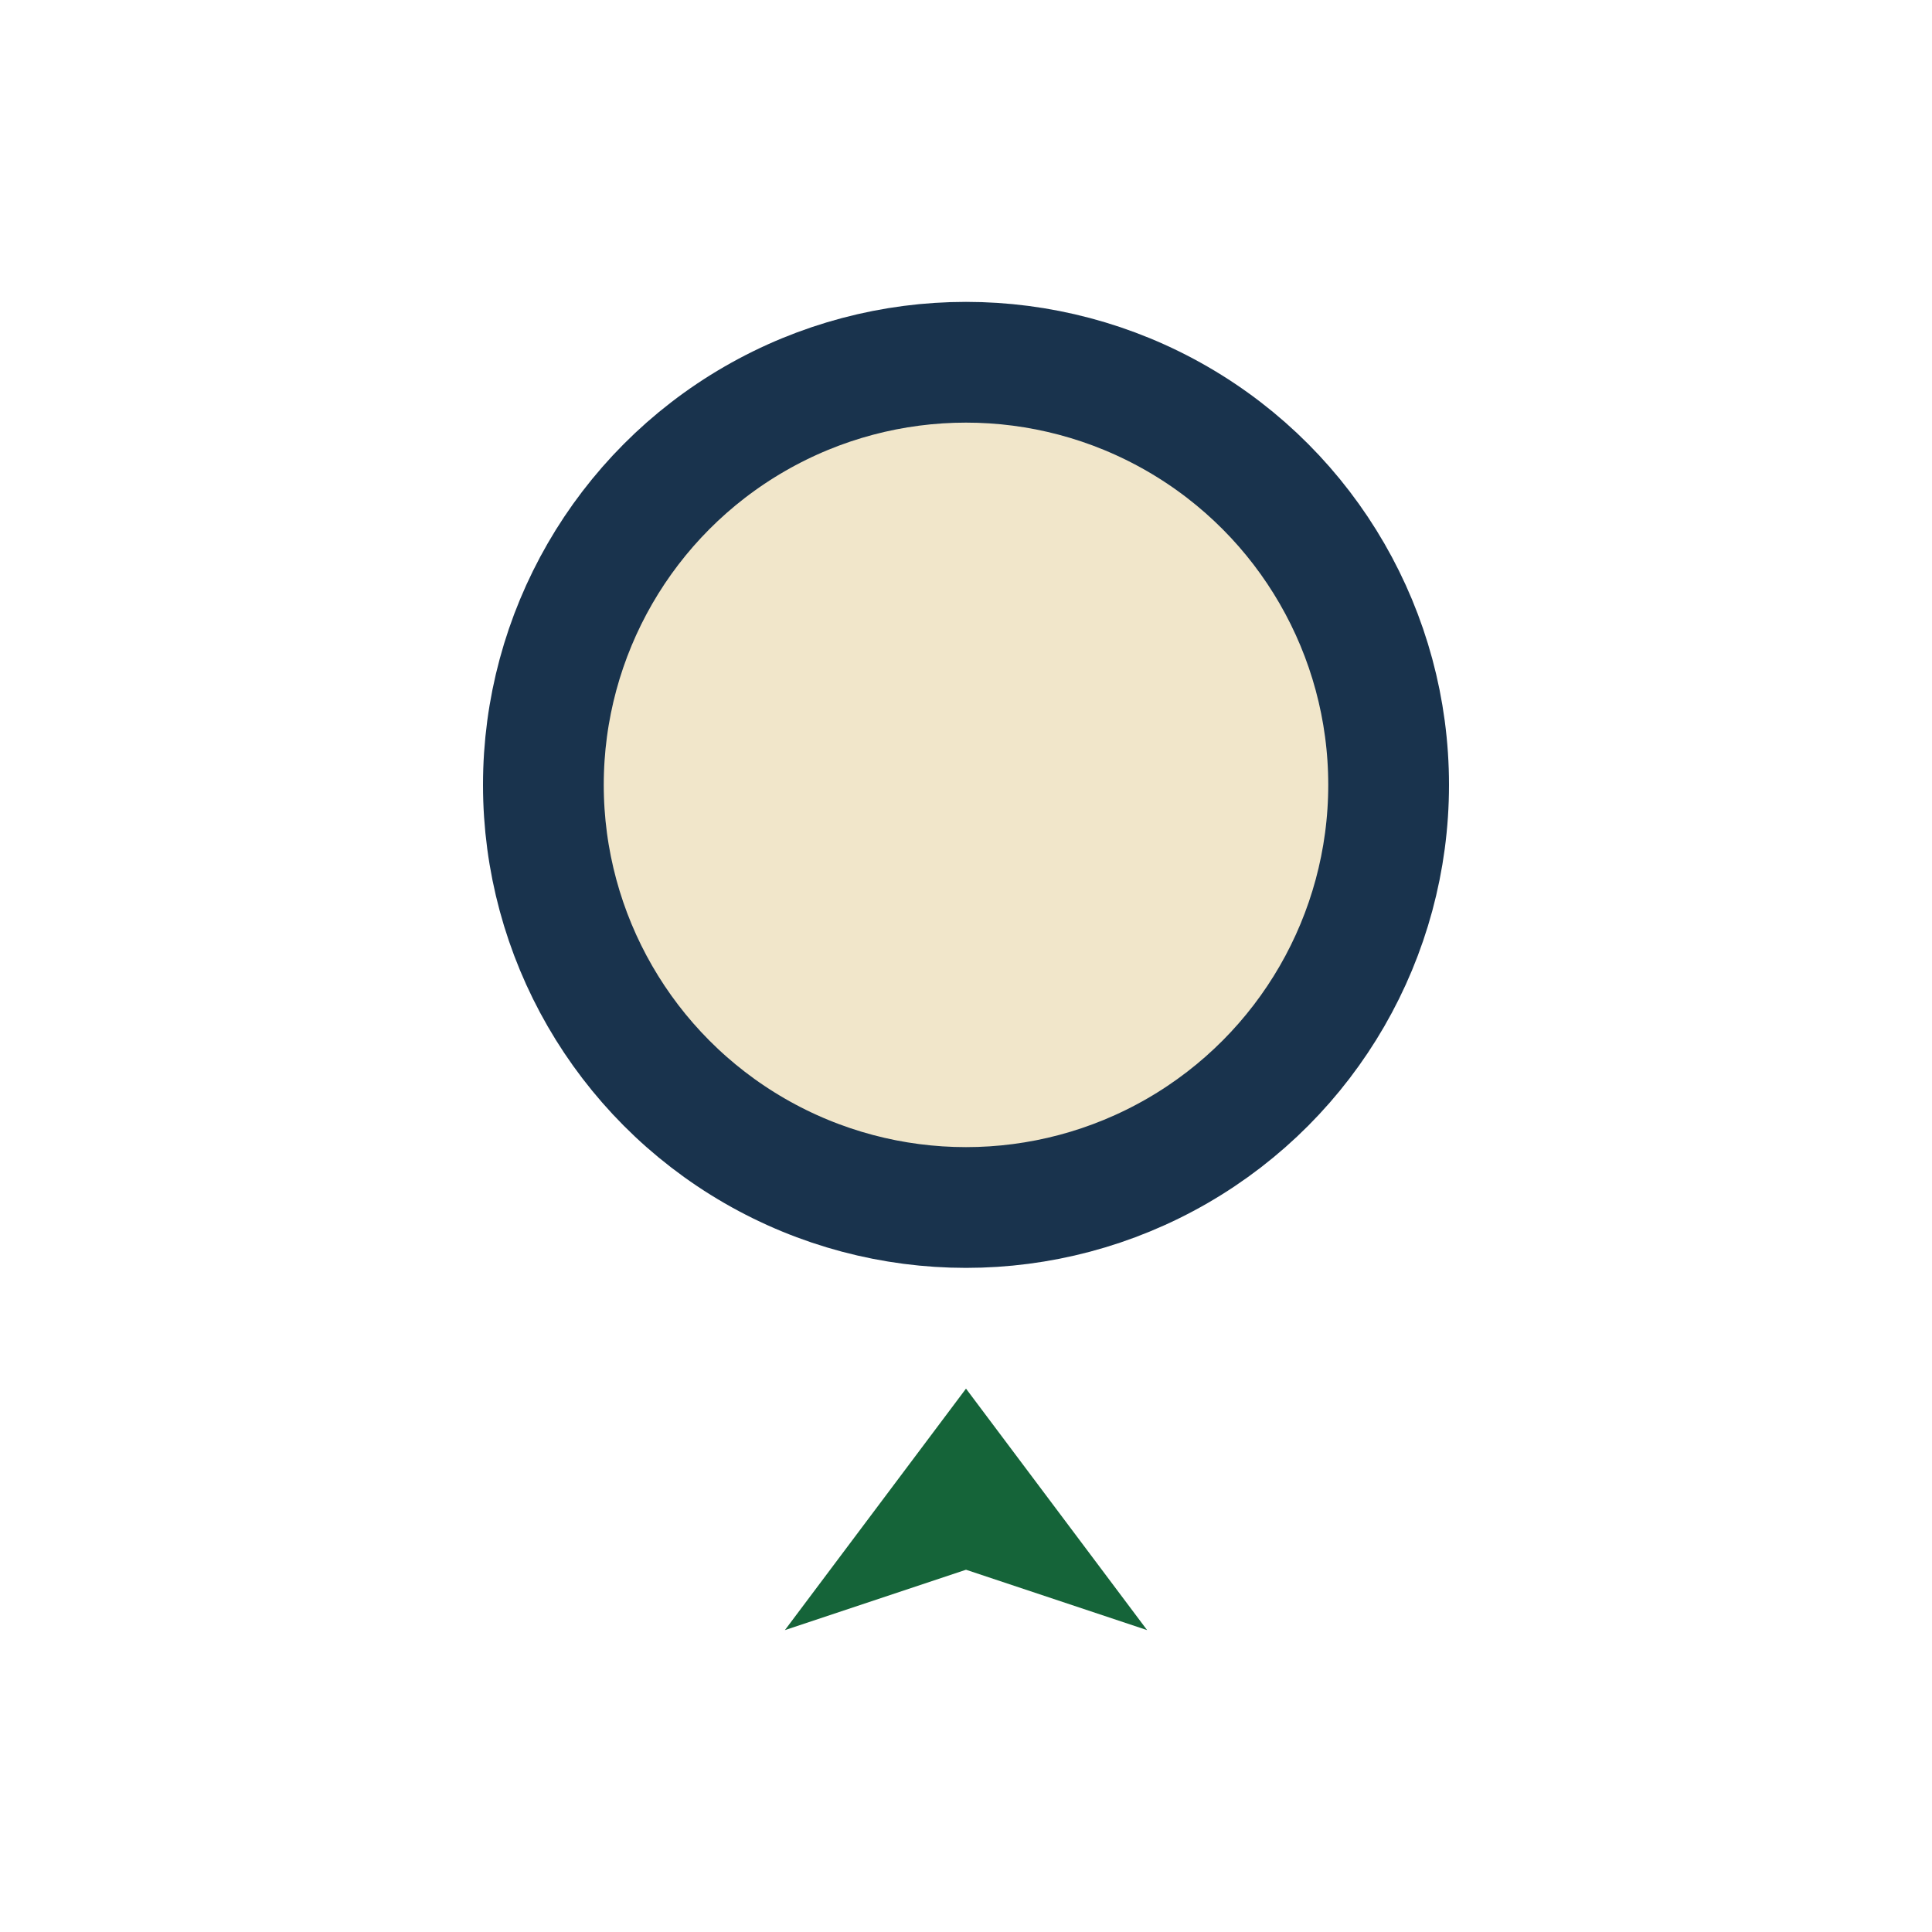 <?xml version="1.0" encoding="UTF-8"?>
<svg xmlns="http://www.w3.org/2000/svg" width="32" height="32" viewBox="0 0 32 32"><circle cx="16" cy="13" r="7" fill="#F1E6CA" stroke="#19334D" stroke-width="2"/><path d="M13 27l3-4 3 4-3-1z" fill="#156439"/></svg>